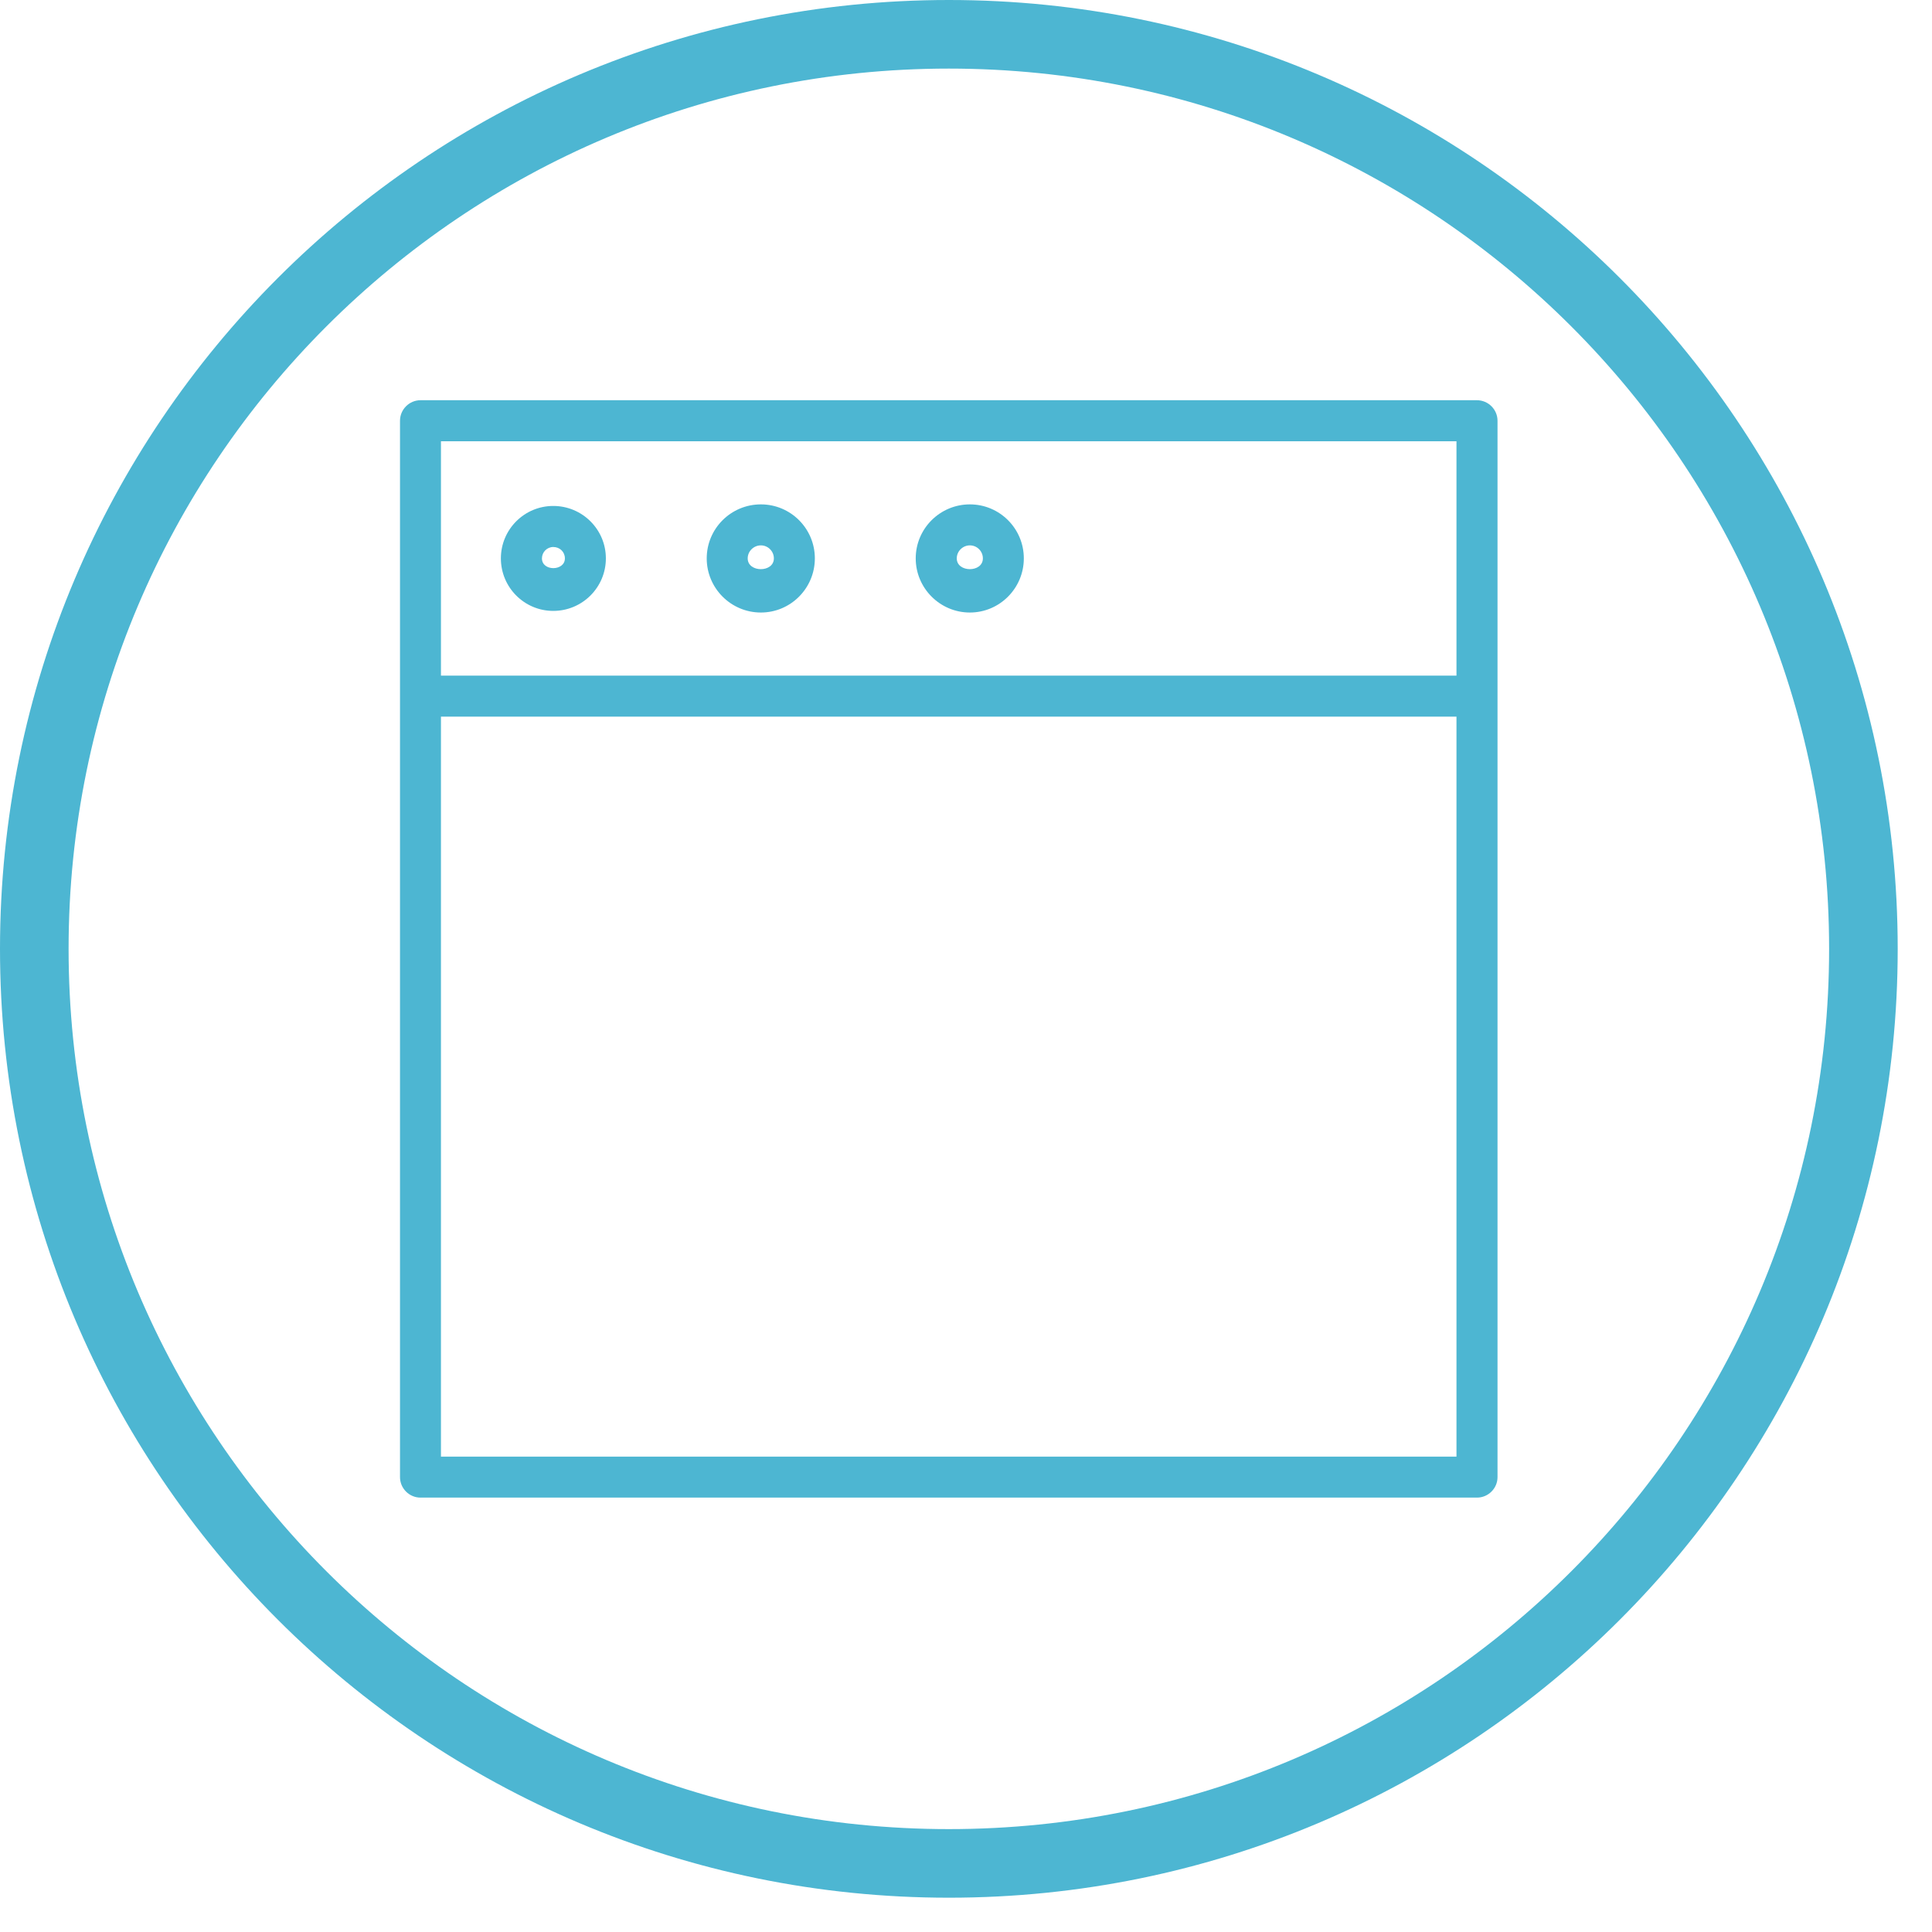 <svg 
 xmlns="http://www.w3.org/2000/svg"
 xmlns:xlink="http://www.w3.org/1999/xlink"
 width="84.5px" height="84.5px">
<path fill-rule="evenodd"  stroke="rgb(77, 182, 210)" stroke-width="3px" stroke-linecap="butt" stroke-linejoin="miter" fill="none"
 d="M41.500,1.500 C63.591,1.500 81.500,19.409 81.500,41.500 C81.500,63.591 63.591,81.500 41.500,81.500 C19.409,81.500 1.500,63.591 1.500,41.500 C1.500,19.409 19.409,1.500 41.500,1.500 Z"/>
<path fill-rule="evenodd"  fill="rgb(77, 182, 210)"
 d="M64.599,65.501 C64.599,65.501 18.389,65.501 18.389,65.501 C17.901,65.501 17.495,65.099 17.495,64.605 C17.495,64.605 17.495,18.401 17.495,18.401 C17.495,17.909 17.901,17.505 18.389,17.505 C18.389,17.505 64.599,17.505 64.599,17.505 C65.091,17.505 65.497,17.909 65.497,18.401 C65.497,18.401 65.497,64.605 65.497,64.605 C65.497,65.099 65.091,65.501 64.599,65.501 ZM63.702,19.299 C63.702,19.299 19.286,19.299 19.286,19.299 C19.286,19.299 19.286,29.550 19.286,29.550 C19.286,29.550 63.702,29.550 63.702,29.550 C63.702,29.550 63.702,19.299 63.702,19.299 ZM63.702,31.344 C63.702,31.344 19.286,31.344 19.286,31.344 C19.286,31.344 19.286,63.708 19.286,63.708 C19.286,63.708 63.702,63.708 63.702,63.708 C63.702,63.708 63.702,31.344 63.702,31.344 ZM24.198,22.129 C25.468,22.129 26.499,23.156 26.499,24.422 C26.499,25.691 25.468,26.719 24.198,26.719 C22.933,26.719 21.907,25.691 21.907,24.422 C21.907,23.156 22.933,22.129 24.198,22.129 ZM24.707,24.422 C24.707,24.140 24.485,23.924 24.198,23.924 C23.925,23.924 23.703,24.149 23.703,24.422 C23.703,24.997 24.707,24.985 24.707,24.422 ZM33.279,22.060 C34.583,22.060 35.639,23.118 35.639,24.422 C35.639,25.727 34.583,26.790 33.279,26.790 C31.971,26.790 30.910,25.727 30.910,24.422 C30.910,23.118 31.971,22.060 33.279,22.060 ZM33.847,24.422 C33.847,24.110 33.591,23.853 33.279,23.853 C32.963,23.853 32.702,24.110 32.702,24.422 C32.702,25.048 33.847,25.054 33.847,24.422 ZM42.419,22.060 C43.723,22.060 44.779,23.118 44.779,24.422 C44.779,25.727 43.723,26.790 42.419,26.790 C41.115,26.790 40.051,25.727 40.051,24.422 C40.051,23.118 41.115,22.060 42.419,22.060 ZM42.988,24.422 C42.988,24.110 42.736,23.853 42.419,23.853 C42.107,23.853 41.846,24.110 41.846,24.422 C41.846,25.048 42.988,25.054 42.988,24.422 Z"/>
</svg>